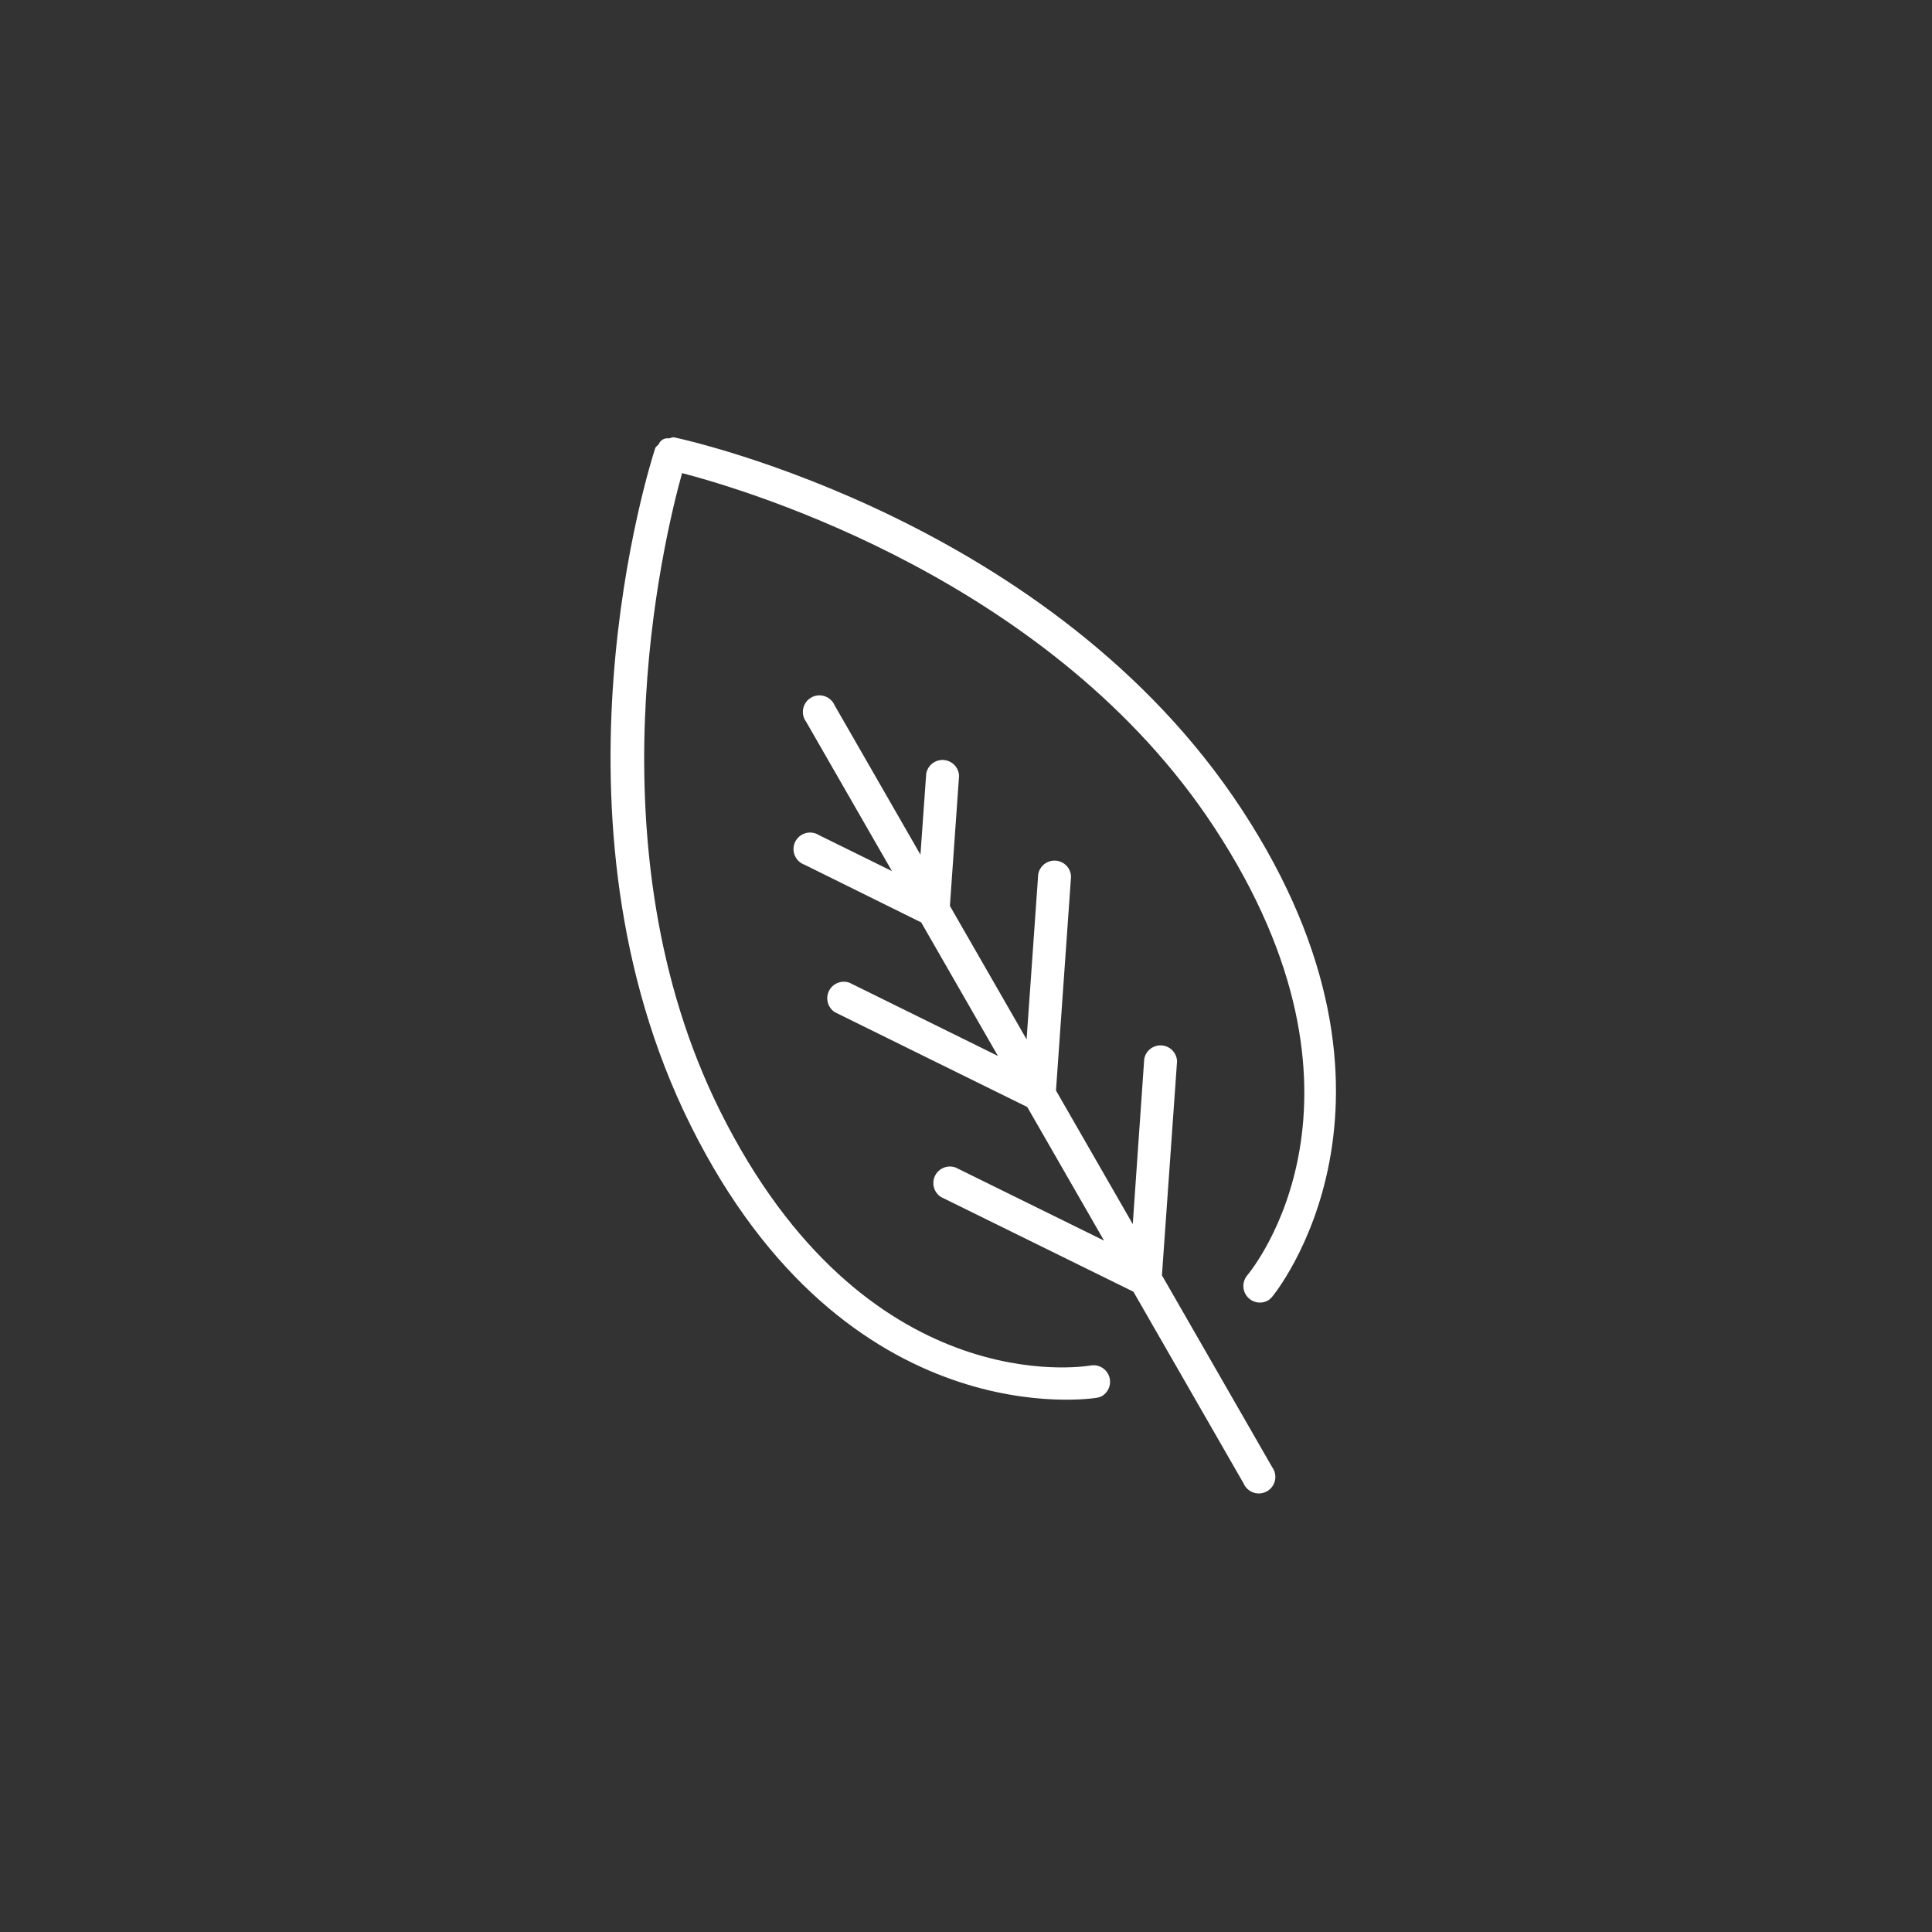 <svg width="111" height="111" viewBox="0 0 111 111" fill="none" xmlns="http://www.w3.org/2000/svg">
<rect x="0" y="0" width="111" height="111" fill="#333333" stroke="none"/>
<path d="M71.331 46.484C60.48 29.956 39.616 25.312 38.739 25.129C38.629 25.105 38.534 25.172 38.425 25.187C38.306 25.168 38.184 25.19 38.079 25.251C37.974 25.311 37.893 25.405 37.849 25.518C37.783 25.603 37.679 25.65 37.642 25.759C37.362 26.617 30.87 46.981 39.688 64.677C48.646 82.66 62.885 80.333 63.026 80.305C63.133 80.287 63.236 80.25 63.33 80.197C63.515 80.081 63.654 79.905 63.725 79.699C63.796 79.493 63.794 79.268 63.719 79.063C63.644 78.858 63.501 78.685 63.314 78.573C63.127 78.461 62.907 78.417 62.691 78.448C62.165 78.538 49.677 80.503 41.375 63.838C33.868 48.772 38.086 31.134 39.187 27.181C43.157 28.218 60.505 33.437 69.753 47.521C79.976 63.082 71.987 72.885 71.641 73.295C71.506 73.466 71.433 73.678 71.436 73.897C71.438 74.115 71.516 74.326 71.655 74.493C71.794 74.661 71.987 74.776 72.201 74.819C72.415 74.861 72.637 74.829 72.83 74.728C72.924 74.674 73.008 74.603 73.077 74.52C73.179 74.408 82.357 63.277 71.331 46.484Z" fill="white"/>
<path d="M67.626 60.973C67.617 60.739 67.521 60.516 67.358 60.348C67.195 60.18 66.975 60.078 66.741 60.062C66.507 60.046 66.276 60.117 66.091 60.261C65.906 60.405 65.781 60.612 65.74 60.843L65.081 70.329L60.67 62.654L61.535 50.358C61.526 50.124 61.43 49.901 61.267 49.733C61.104 49.565 60.884 49.463 60.65 49.447C60.416 49.431 60.185 49.502 60 49.646C59.815 49.79 59.69 49.997 59.649 50.228L58.981 59.715L54.575 52.048L55.101 44.58C55.093 44.346 54.998 44.122 54.835 43.953C54.671 43.784 54.451 43.681 54.217 43.665C53.982 43.649 53.75 43.72 53.565 43.865C53.38 44.009 53.255 44.218 53.214 44.449L52.883 49.104L47.953 40.526C47.9 40.403 47.822 40.292 47.723 40.201C47.624 40.111 47.507 40.042 47.38 39.999C47.253 39.957 47.118 39.942 46.984 39.955C46.851 39.969 46.722 40.01 46.605 40.077C46.489 40.144 46.388 40.234 46.309 40.343C46.231 40.452 46.176 40.576 46.148 40.707C46.121 40.838 46.121 40.974 46.15 41.105C46.179 41.236 46.235 41.36 46.315 41.468L51.245 50.046L47.053 47.982C46.94 47.91 46.813 47.863 46.681 47.843C46.549 47.823 46.414 47.832 46.285 47.868C46.156 47.904 46.036 47.966 45.933 48.052C45.83 48.137 45.746 48.243 45.687 48.364C45.628 48.484 45.595 48.615 45.59 48.748C45.585 48.882 45.608 49.015 45.658 49.139C45.708 49.264 45.784 49.376 45.88 49.469C45.977 49.562 46.092 49.633 46.217 49.678L52.926 52.996L57.334 60.667L48.806 56.461C48.586 56.381 48.344 56.384 48.126 56.471C47.909 56.559 47.731 56.723 47.627 56.933C47.523 57.143 47.501 57.384 47.564 57.61C47.627 57.836 47.771 58.03 47.968 58.156L59.02 63.602L63.431 71.277L54.901 67.077C54.681 66.997 54.439 67.001 54.222 67.088C54.004 67.175 53.826 67.339 53.722 67.549C53.619 67.76 53.596 68.001 53.659 68.226C53.722 68.452 53.866 68.647 54.064 68.773L65.118 74.213L71.449 85.229C71.502 85.352 71.58 85.463 71.679 85.553C71.778 85.644 71.895 85.713 72.022 85.755C72.149 85.798 72.284 85.813 72.418 85.799C72.551 85.786 72.68 85.744 72.796 85.678C72.913 85.611 73.014 85.52 73.093 85.411C73.171 85.303 73.226 85.179 73.254 85.047C73.281 84.916 73.28 84.781 73.252 84.649C73.223 84.518 73.167 84.395 73.087 84.287L66.757 73.272L67.626 60.973Z" fill="white"/>
</svg>
